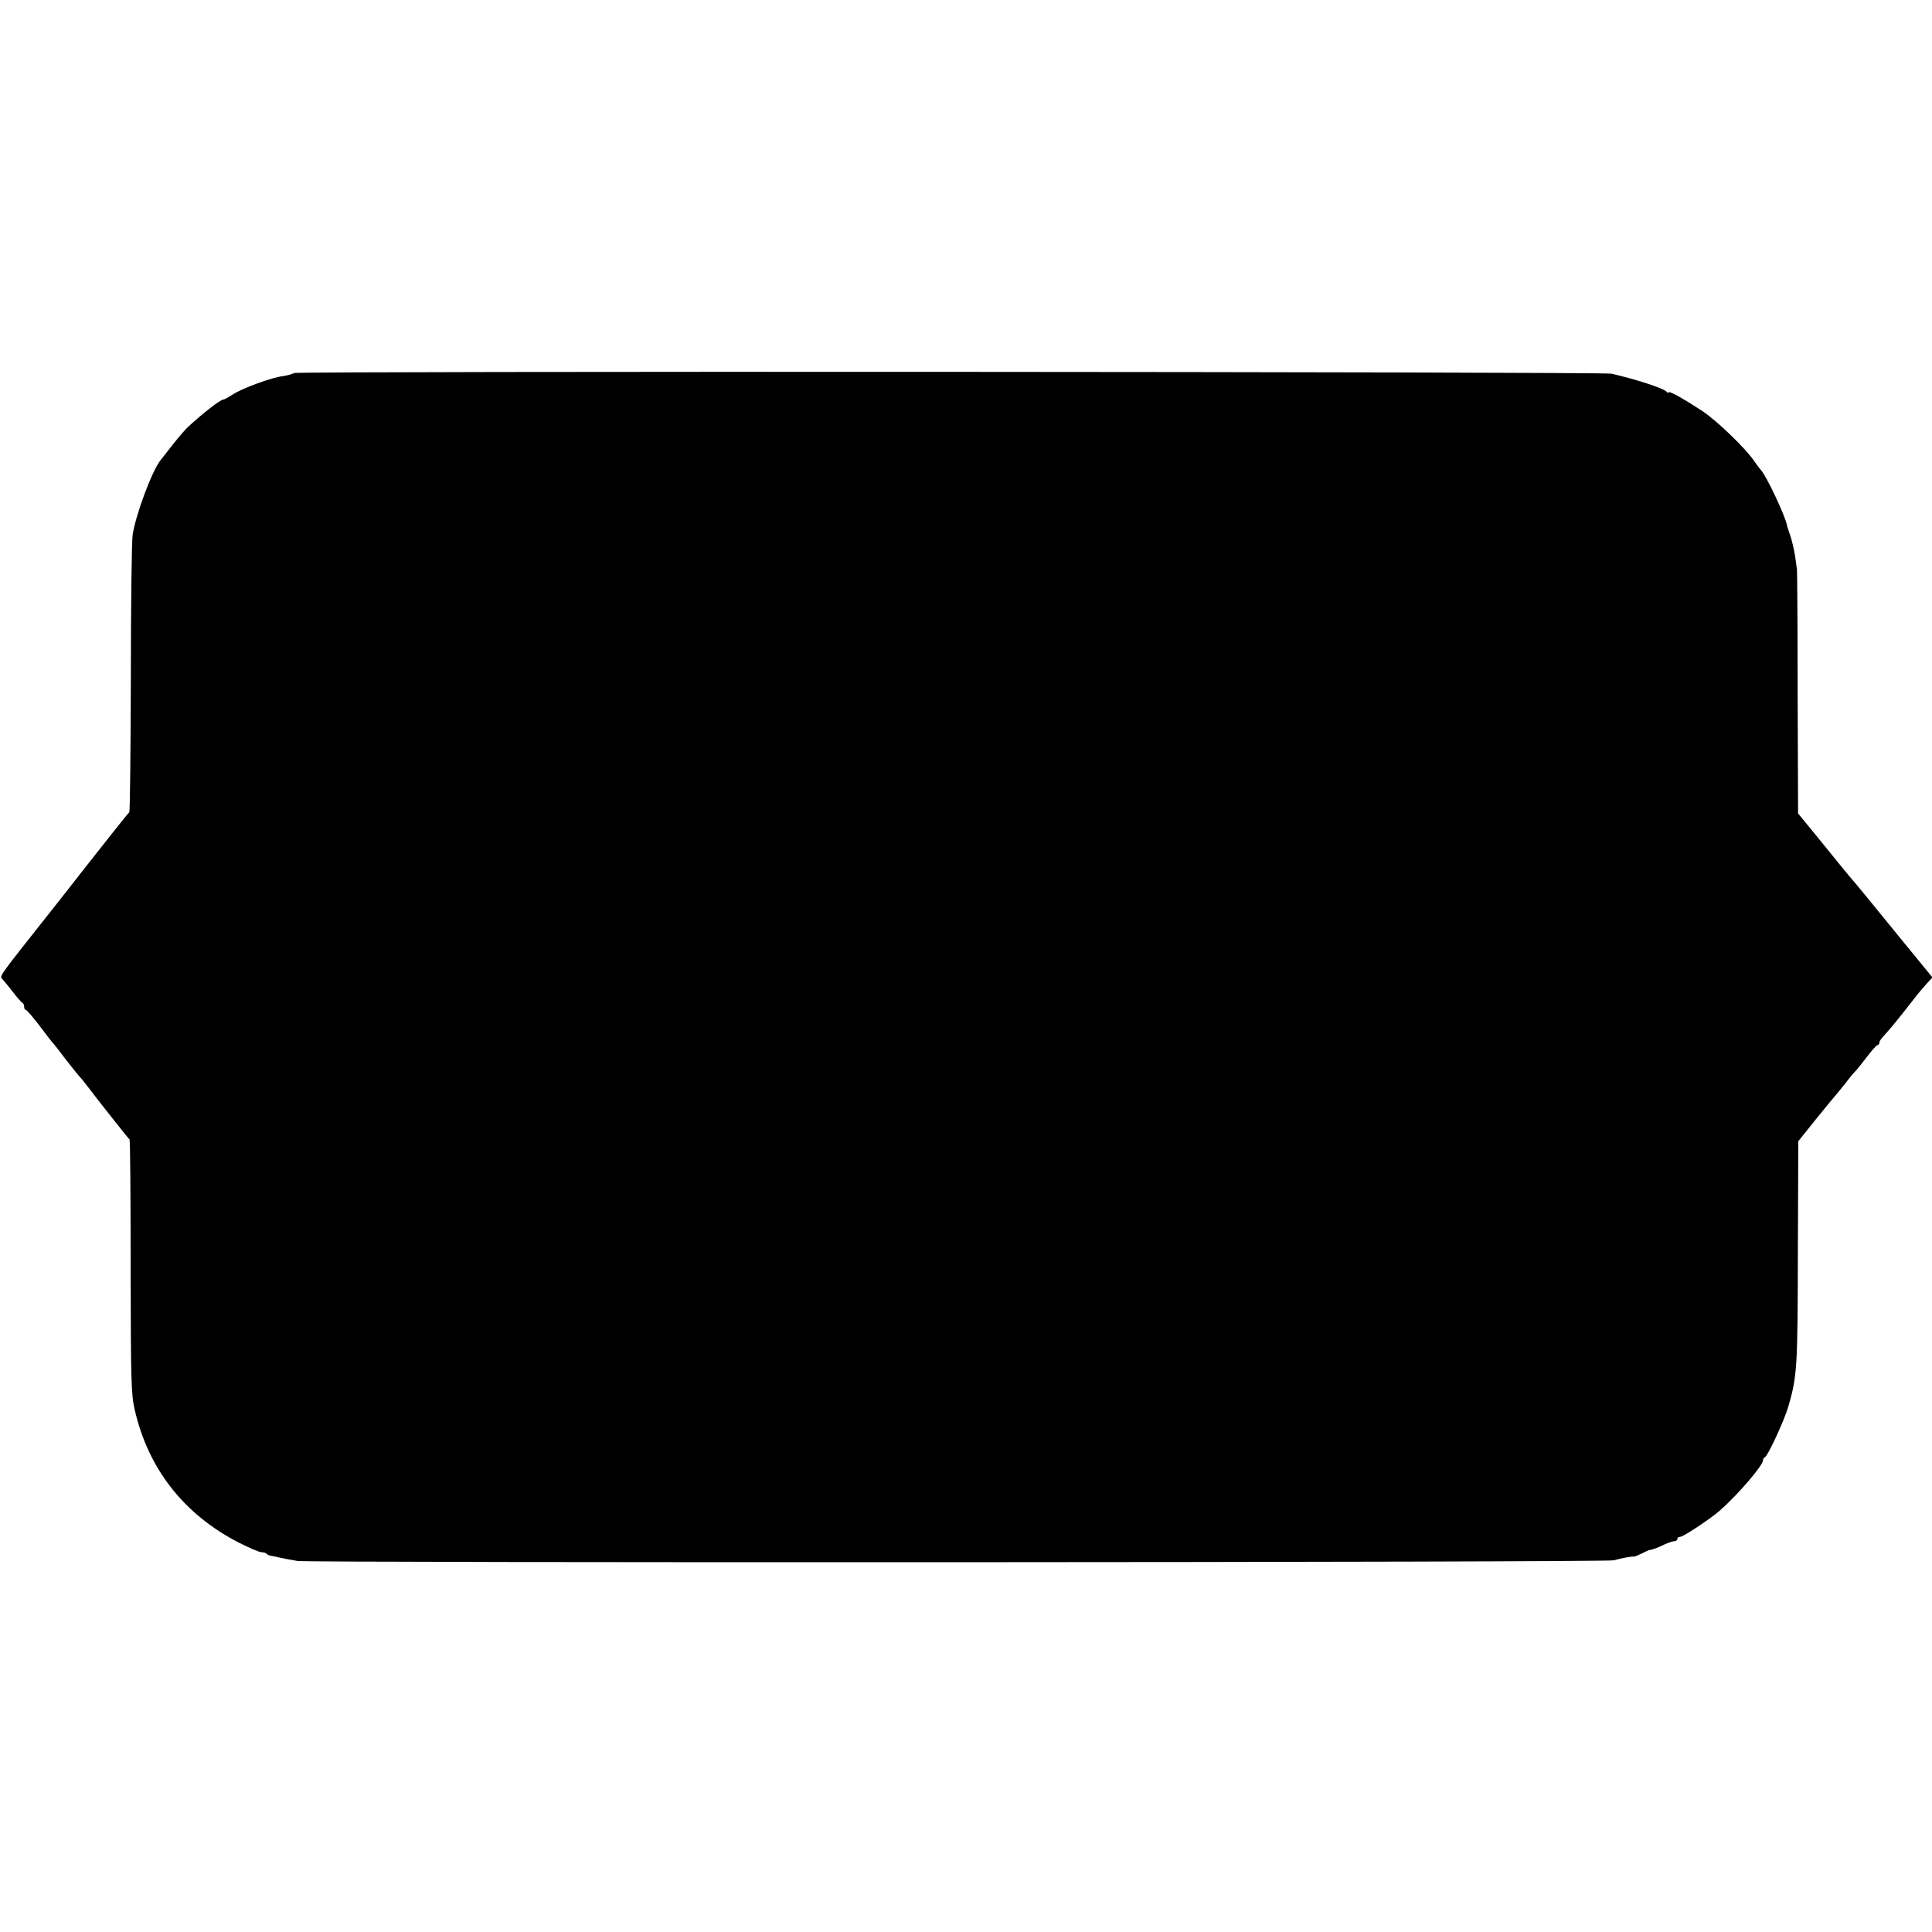 <?xml version="1.0" standalone="no"?>
<!DOCTYPE svg PUBLIC "-//W3C//DTD SVG 20010904//EN"
 "http://www.w3.org/TR/2001/REC-SVG-20010904/DTD/svg10.dtd">
<svg version="1.0" xmlns="http://www.w3.org/2000/svg"
 width="880pt" height="880pt" viewBox="0 0 880 880"
 preserveAspectRatio="xMidYMid meet">
<g transform="translate(0,880) scale(0.1,-0.1)"
fill="#000000" stroke="none">
<path d="M1340 7101 c-8 -5 -31 -11 -50 -14 -53 -6 -190 -57 -230 -84 -19 -12
-38 -23 -43 -23 -13 0 -93 -62 -161 -125 -12 -11 -43 -47 -69 -80 -26 -33 -51
-65 -55 -70 -40 -50 -114 -249 -128 -342 -4 -27 -8 -320 -8 -653 -1 -333 -4
-607 -7 -610 -6 -4 -82 -100 -207 -259 -30 -39 -110 -140 -146 -186 -251 -317
-239 -300 -224 -316 7 -8 29 -34 48 -59 19 -25 38 -46 42 -48 5 -2 8 -10 8
-18 0 -8 3 -14 8 -14 4 0 32 -33 62 -72 30 -40 57 -75 60 -78 4 -3 30 -36 59
-75 30 -38 57 -72 60 -75 4 -3 22 -25 41 -50 46 -61 183 -234 190 -240 3 -3 5
-264 5 -580 1 -518 2 -583 19 -653 62 -269 225 -476 475 -604 46 -23 92 -43
101 -43 9 0 20 -3 24 -7 3 -4 12 -8 19 -9 7 -1 26 -5 42 -9 17 -4 53 -10 80
-15 62 -9 5960 -7 5995 3 33 9 83 19 93 17 4 0 21 7 37 15 16 8 31 15 32 15 6
-2 44 12 71 26 16 7 35 14 43 14 8 0 14 5 14 10 0 6 6 10 13 10 14 0 138 82
181 120 82 72 196 205 196 228 0 6 4 12 8 14 14 5 90 170 108 233 40 139 42
178 43 698 l2 509 81 101 c45 56 85 104 88 107 3 3 23 28 45 55 21 28 44 55
50 60 5 6 28 34 50 63 21 28 43 52 47 52 4 0 8 5 8 10 0 6 8 19 18 29 35 39
68 79 117 142 27 35 52 66 55 69 3 3 15 17 28 32 l24 26 -158 193 c-87 107
-171 210 -188 230 -17 19 -45 53 -63 75 -17 21 -70 86 -117 144 l-86 105 -2
550 c0 302 -2 555 -3 560 -1 6 -5 35 -9 65 -5 30 -15 72 -22 92 -7 21 -14 40
-14 43 -6 41 -97 233 -120 255 -3 3 -17 21 -30 40 -38 57 -170 184 -235 227
-88 58 -155 95 -155 86 0 -4 -4 -3 -8 2 -10 15 -138 57 -252 83 -41 9 -5984
12 -6000 3z"/>
</g>
</svg>
